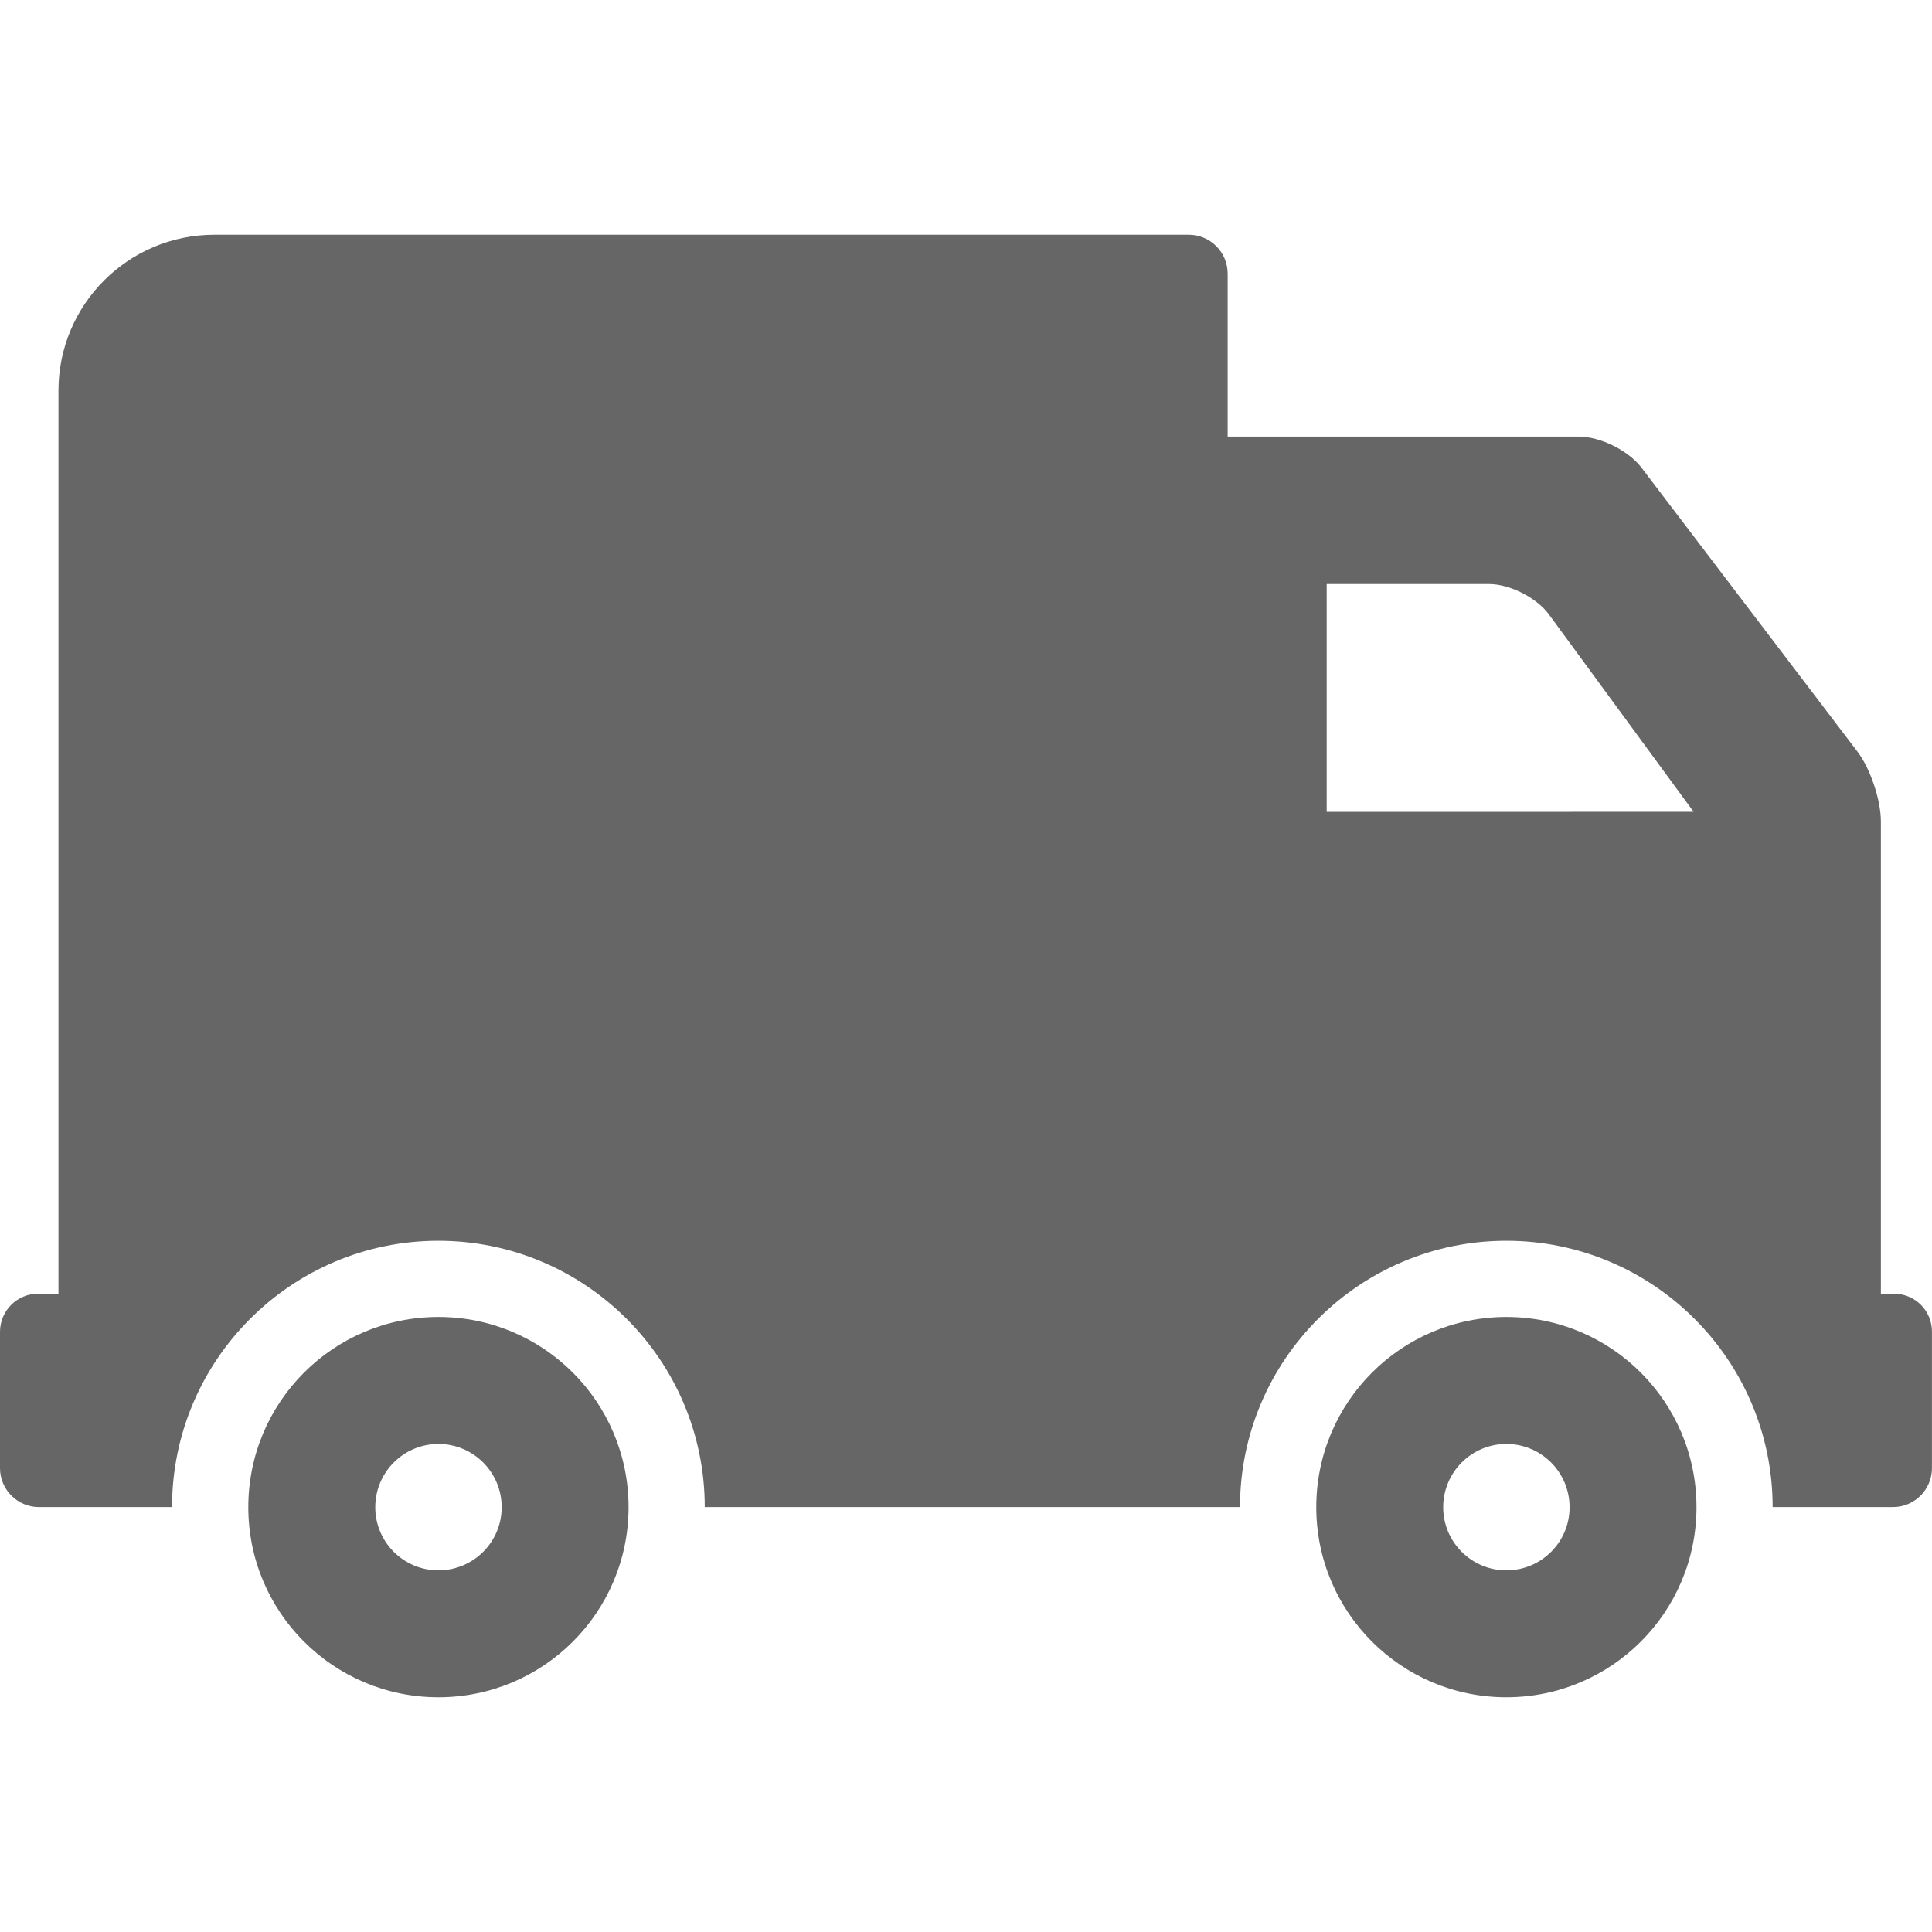 <?xml version="1.0" encoding="iso-8859-1"?>
<!-- Generator: Adobe Illustrator 16.0.0, SVG Export Plug-In . SVG Version: 6.00 Build 0)  -->
<!DOCTYPE svg PUBLIC "-//W3C//DTD SVG 1.1//EN" "http://www.w3.org/Graphics/SVG/1.1/DTD/svg11.dtd">
<svg xmlns="http://www.w3.org/2000/svg" xmlns:xlink="http://www.w3.org/1999/xlink" version="1.1" id="Capa_1" x="0px" y="0px" width="512px" height="512px" viewBox="0 0 50.691 50.691" style="enable-background:new 0 0 50.691 50.691;" xml:space="preserve">
<g>
	<g>
		<g>
			<path d="M11.503,34.554c-2.756,0-4.988,2.234-4.988,4.99s2.232,4.988,4.988,4.988c2.757,0,4.989-2.232,4.989-4.988     S14.26,34.554,11.503,34.554z M11.503,41.202c-0.914,0-1.657-0.742-1.657-1.656c0-0.918,0.743-1.66,1.657-1.66     c0.917,0,1.66,0.742,1.66,1.66C13.163,40.46,12.42,41.202,11.503,41.202z" fill="#666666"/>
			<path d="M39.523,34.554c-2.755,0-4.987,2.234-4.987,4.99s2.232,4.988,4.987,4.988c2.758,0,4.989-2.232,4.989-4.988     S42.281,34.554,39.523,34.554z M39.523,41.202c-0.914,0-1.657-0.742-1.657-1.656c0-0.918,0.743-1.66,1.657-1.66     c0.916,0,1.659,0.742,1.659,1.66C41.184,40.46,40.439,41.202,39.523,41.202z" fill="#666666"/>
			<path d="M49.694,33.944h-0.344V21.555c0-0.565-0.275-1.387-0.616-1.836l-5.667-7.451c-0.344-0.448-1.077-0.813-1.645-0.813     h-9.211V7.182c0-0.566-0.457-1.023-1.022-1.023H5.626c-2.261,0-4.092,1.831-4.092,4.091v23.694H1c-0.552,0-1,0.447-1,1v3.576     c0,0.563,0.458,1.022,1.022,1.022h3.492c0-3.854,3.135-6.987,6.988-6.987c3.854,0,6.989,3.135,6.989,6.987h14.044     c0-3.854,3.135-6.987,6.988-6.987c3.853,0,6.987,3.135,6.987,6.987h3.157c0.566,0,1.023-0.459,1.023-1.022v-3.576     C50.694,34.392,50.247,33.944,49.694,33.944z M34.809,21.301v-5.977h4.26c0.538,0,1.234,0.35,1.559,0.781l3.808,5.195     L34.809,21.301L34.809,21.301z" fill="#666666"/>
		</g>
	</g>
</g>
<g>
</g>
<g>
</g>
<g>
</g>
<g>
</g>
<g>
</g>
<g>
</g>
<g>
</g>
<g>
</g>
<g>
</g>
<g>
</g>
<g>
</g>
<g>
</g>
<g>
</g>
<g>
</g>
<g>
</g>
</svg>

